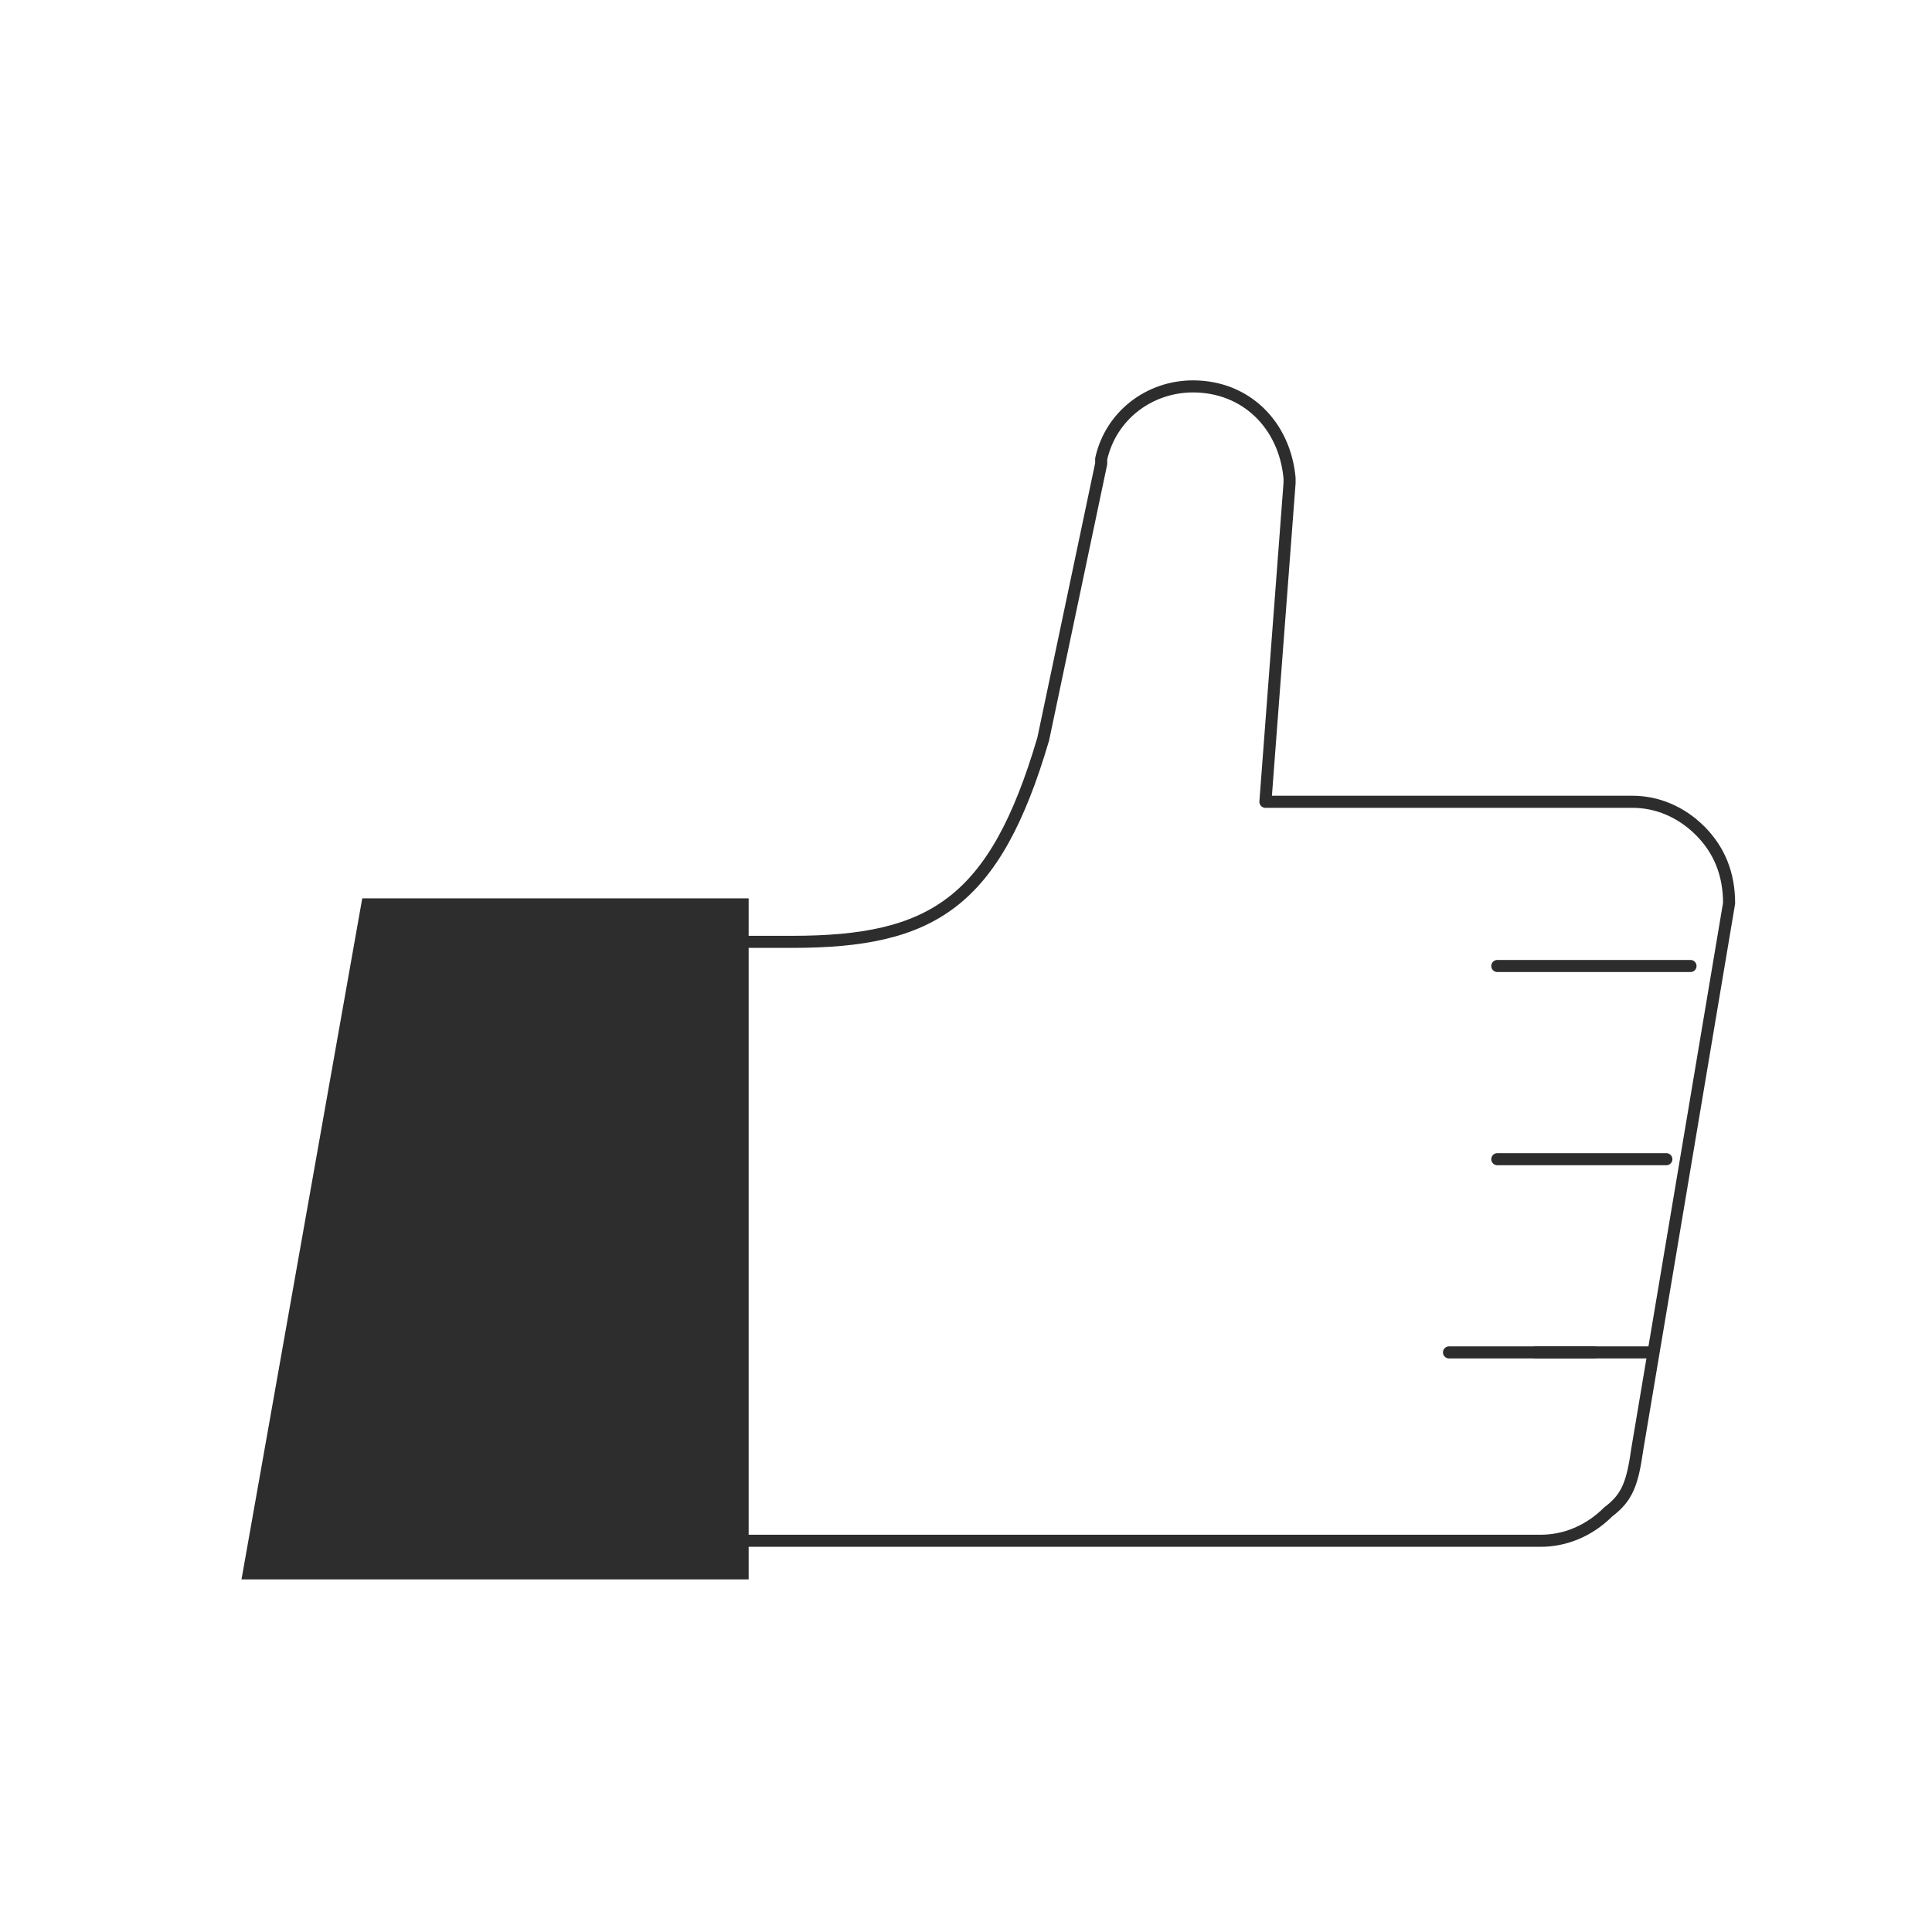 <svg width="80" height="80" viewBox="0 0 80 80" fill="none" xmlns="http://www.w3.org/2000/svg">
<path d="M66 56H60H62.129" stroke="#2D2D2D" stroke-width="0.5" stroke-miterlimit="10" stroke-linecap="round" stroke-linejoin="round"/>
<path d="M70 40L62 40L67.655 40" stroke="#2D2D2D" stroke-width="0.5" stroke-miterlimit="10" stroke-linecap="round" stroke-linejoin="round"/>
<path d="M69 48L62 48L67.519 48" stroke="#2D2D2D" stroke-width="0.5" stroke-miterlimit="10" stroke-linecap="round" stroke-linejoin="round"/>
<path d="M63.602 56H68.402H67.402" stroke="#2D2D2D" stroke-width="0.5" stroke-miterlimit="10" stroke-linecap="round" stroke-linejoin="round"/>
<path d="M67.798 60C67.598 61.4 67.398 62 66.598 62.6C65.798 63.4 64.798 63.8 63.798 63.8H58.998H51.798H27.398V39H32.798C38.598 39 41.198 37.4 43.198 30.6L45.598 19.2V19C45.998 17.2 47.598 16 49.398 16C51.598 16 53.198 17.6 53.398 19.8C53.398 20 53.398 20 53.398 20L52.398 33.2H54.998H67.598C68.598 33.2 69.598 33.6 70.398 34.4C71.198 35.2 71.598 36.2 71.598 37.4L67.798 60Z" stroke="#2D2D2D" stroke-width="0.5" stroke-miterlimit="10" stroke-linecap="round" stroke-linejoin="round"/>
<path d="M10 65.399H31V37.199H15L10 65.399Z" fill="#2D2D2D"/>
</svg>
